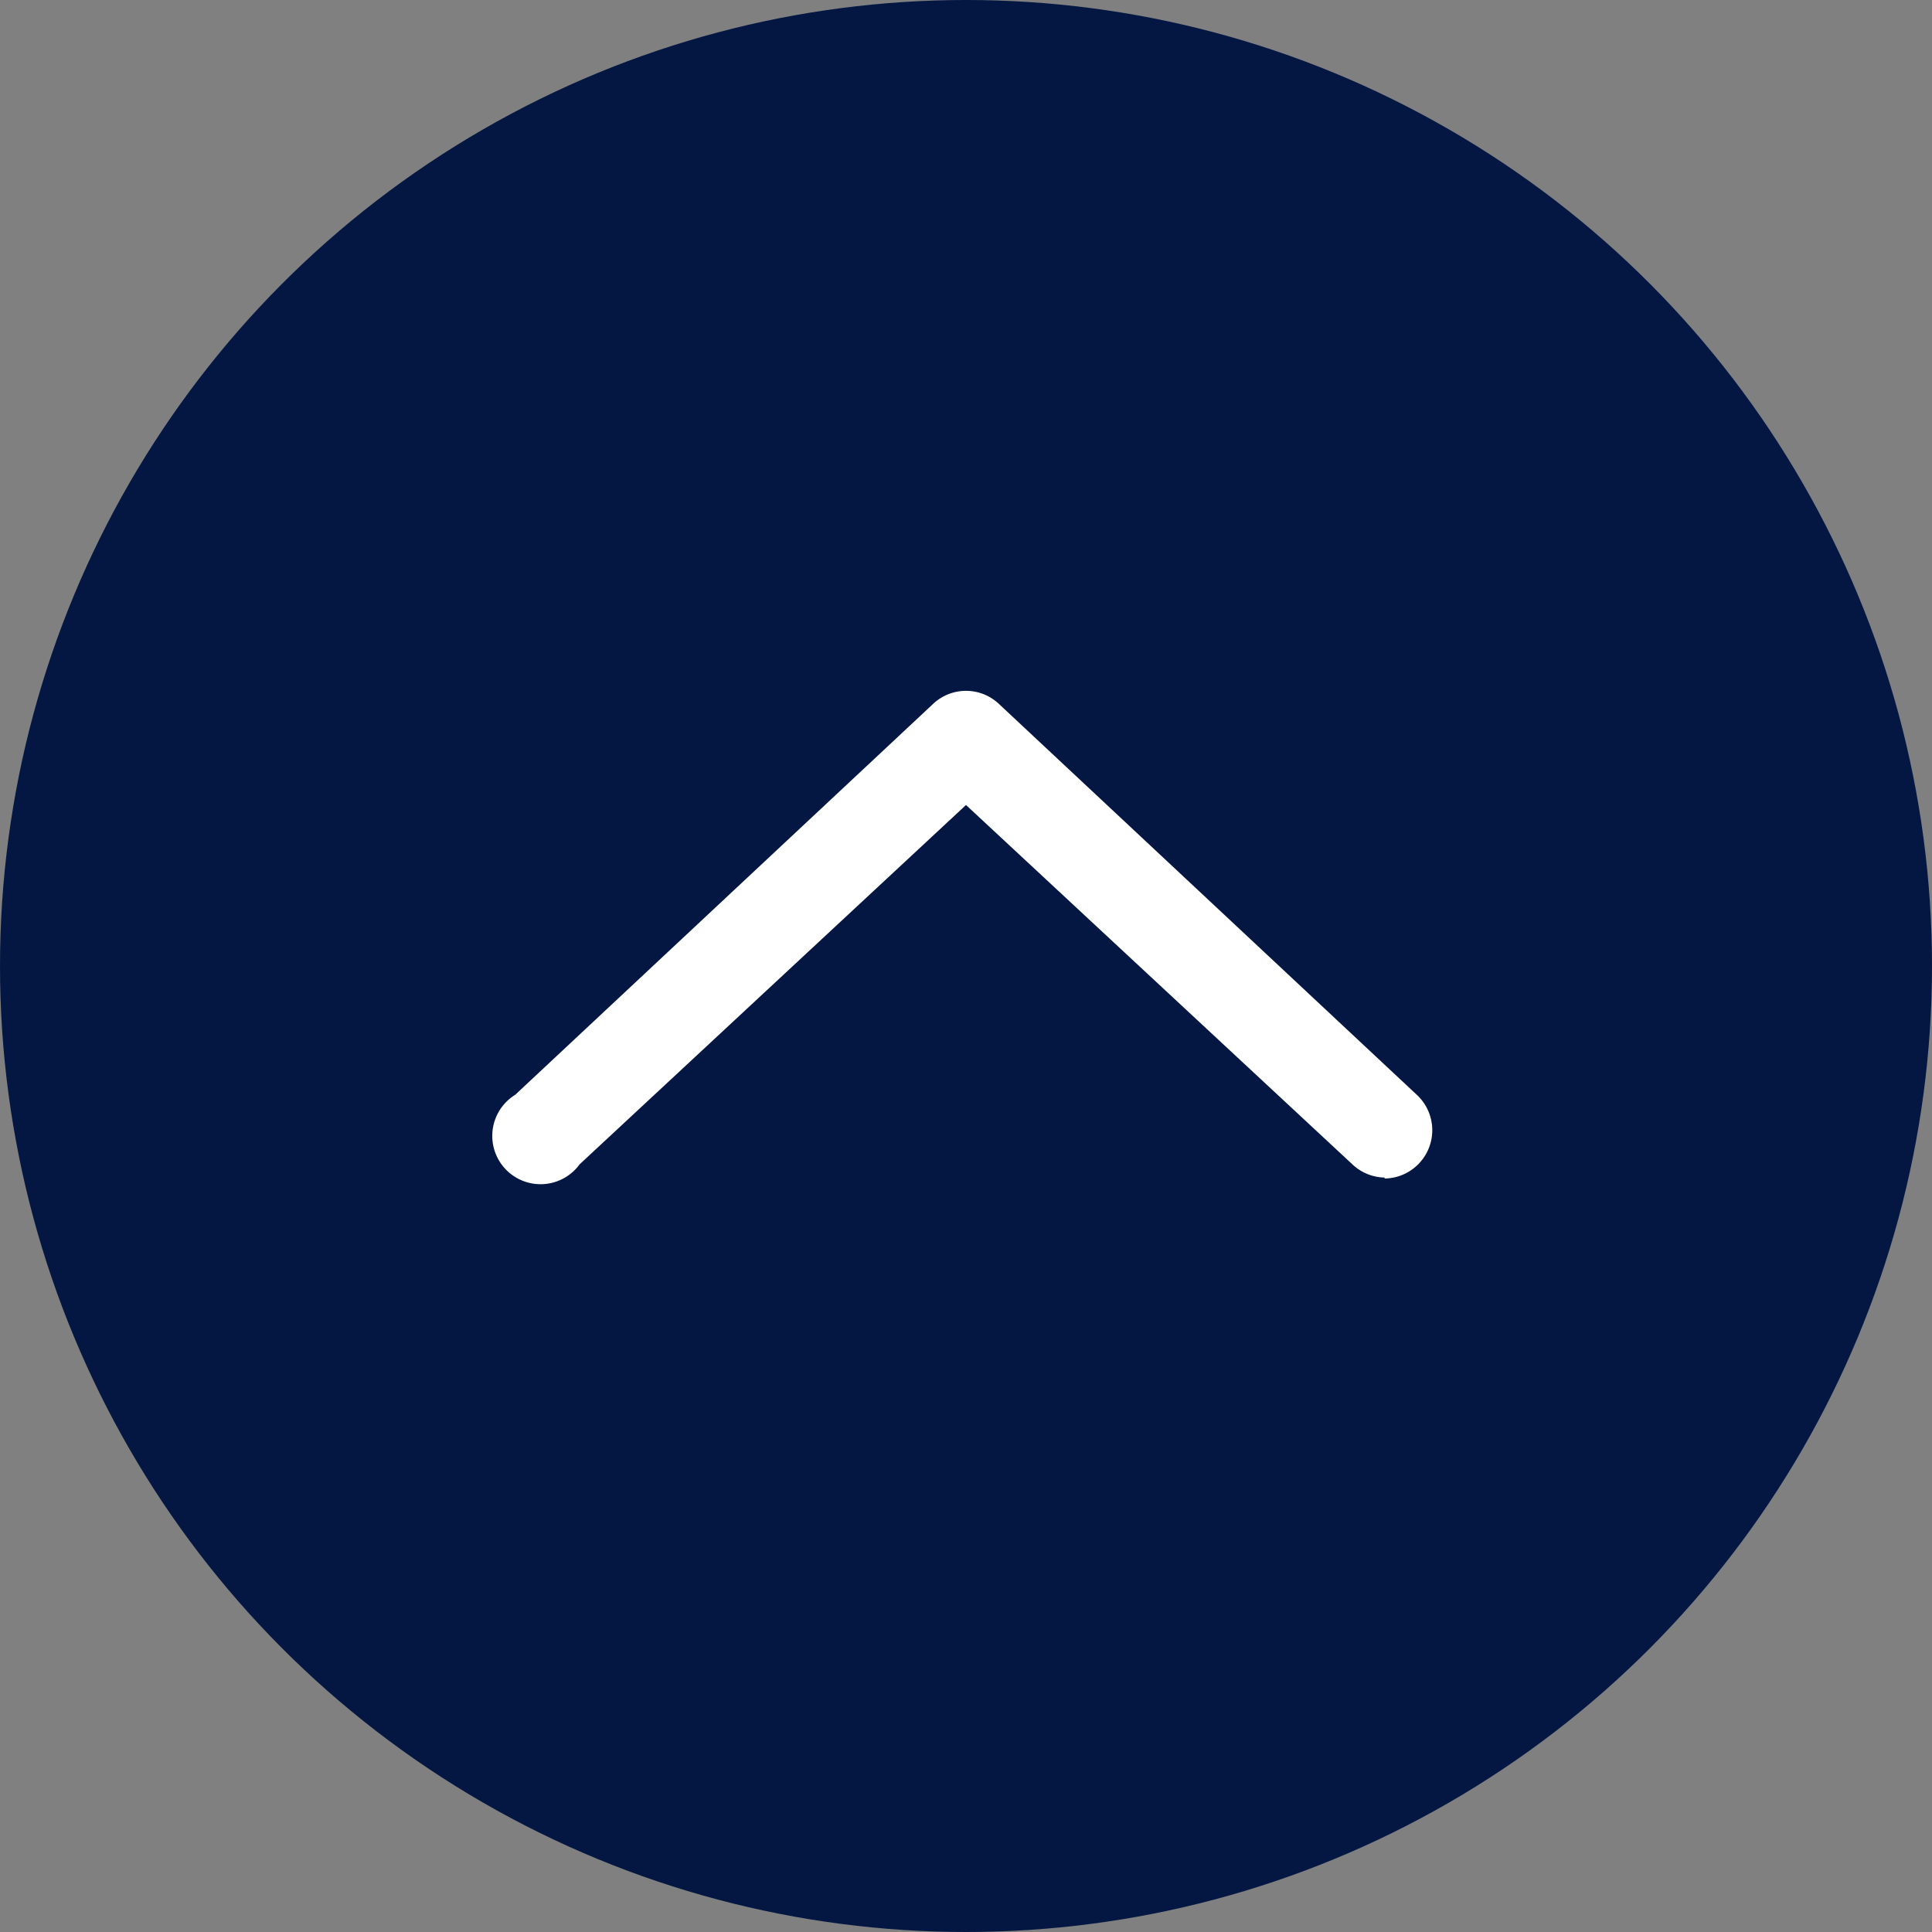 <svg xmlns="http://www.w3.org/2000/svg" width="60" height="60" viewBox="0 0 60 60"><rect x="0" y="0" width="60" height="60" fill="#808080" stroke="none"/><defs><style>.cls-1{fill:#041743;}.cls-2{fill:#fff;}</style></defs><g id="レイヤー_2" data-name="レイヤー 2"><g id="main"><circle class="cls-1" cx="30" cy="30" r="30"/><path class="cls-2" d="M43,36.57a1.49,1.49,0,0,1-1-.41L30,25,18,36.16A1.5,1.5,0,1,1,16,34L29,21.84a1.49,1.49,0,0,1,2,0L44,34a1.5,1.5,0,0,1-1,2.6Z"/></g></g></svg>